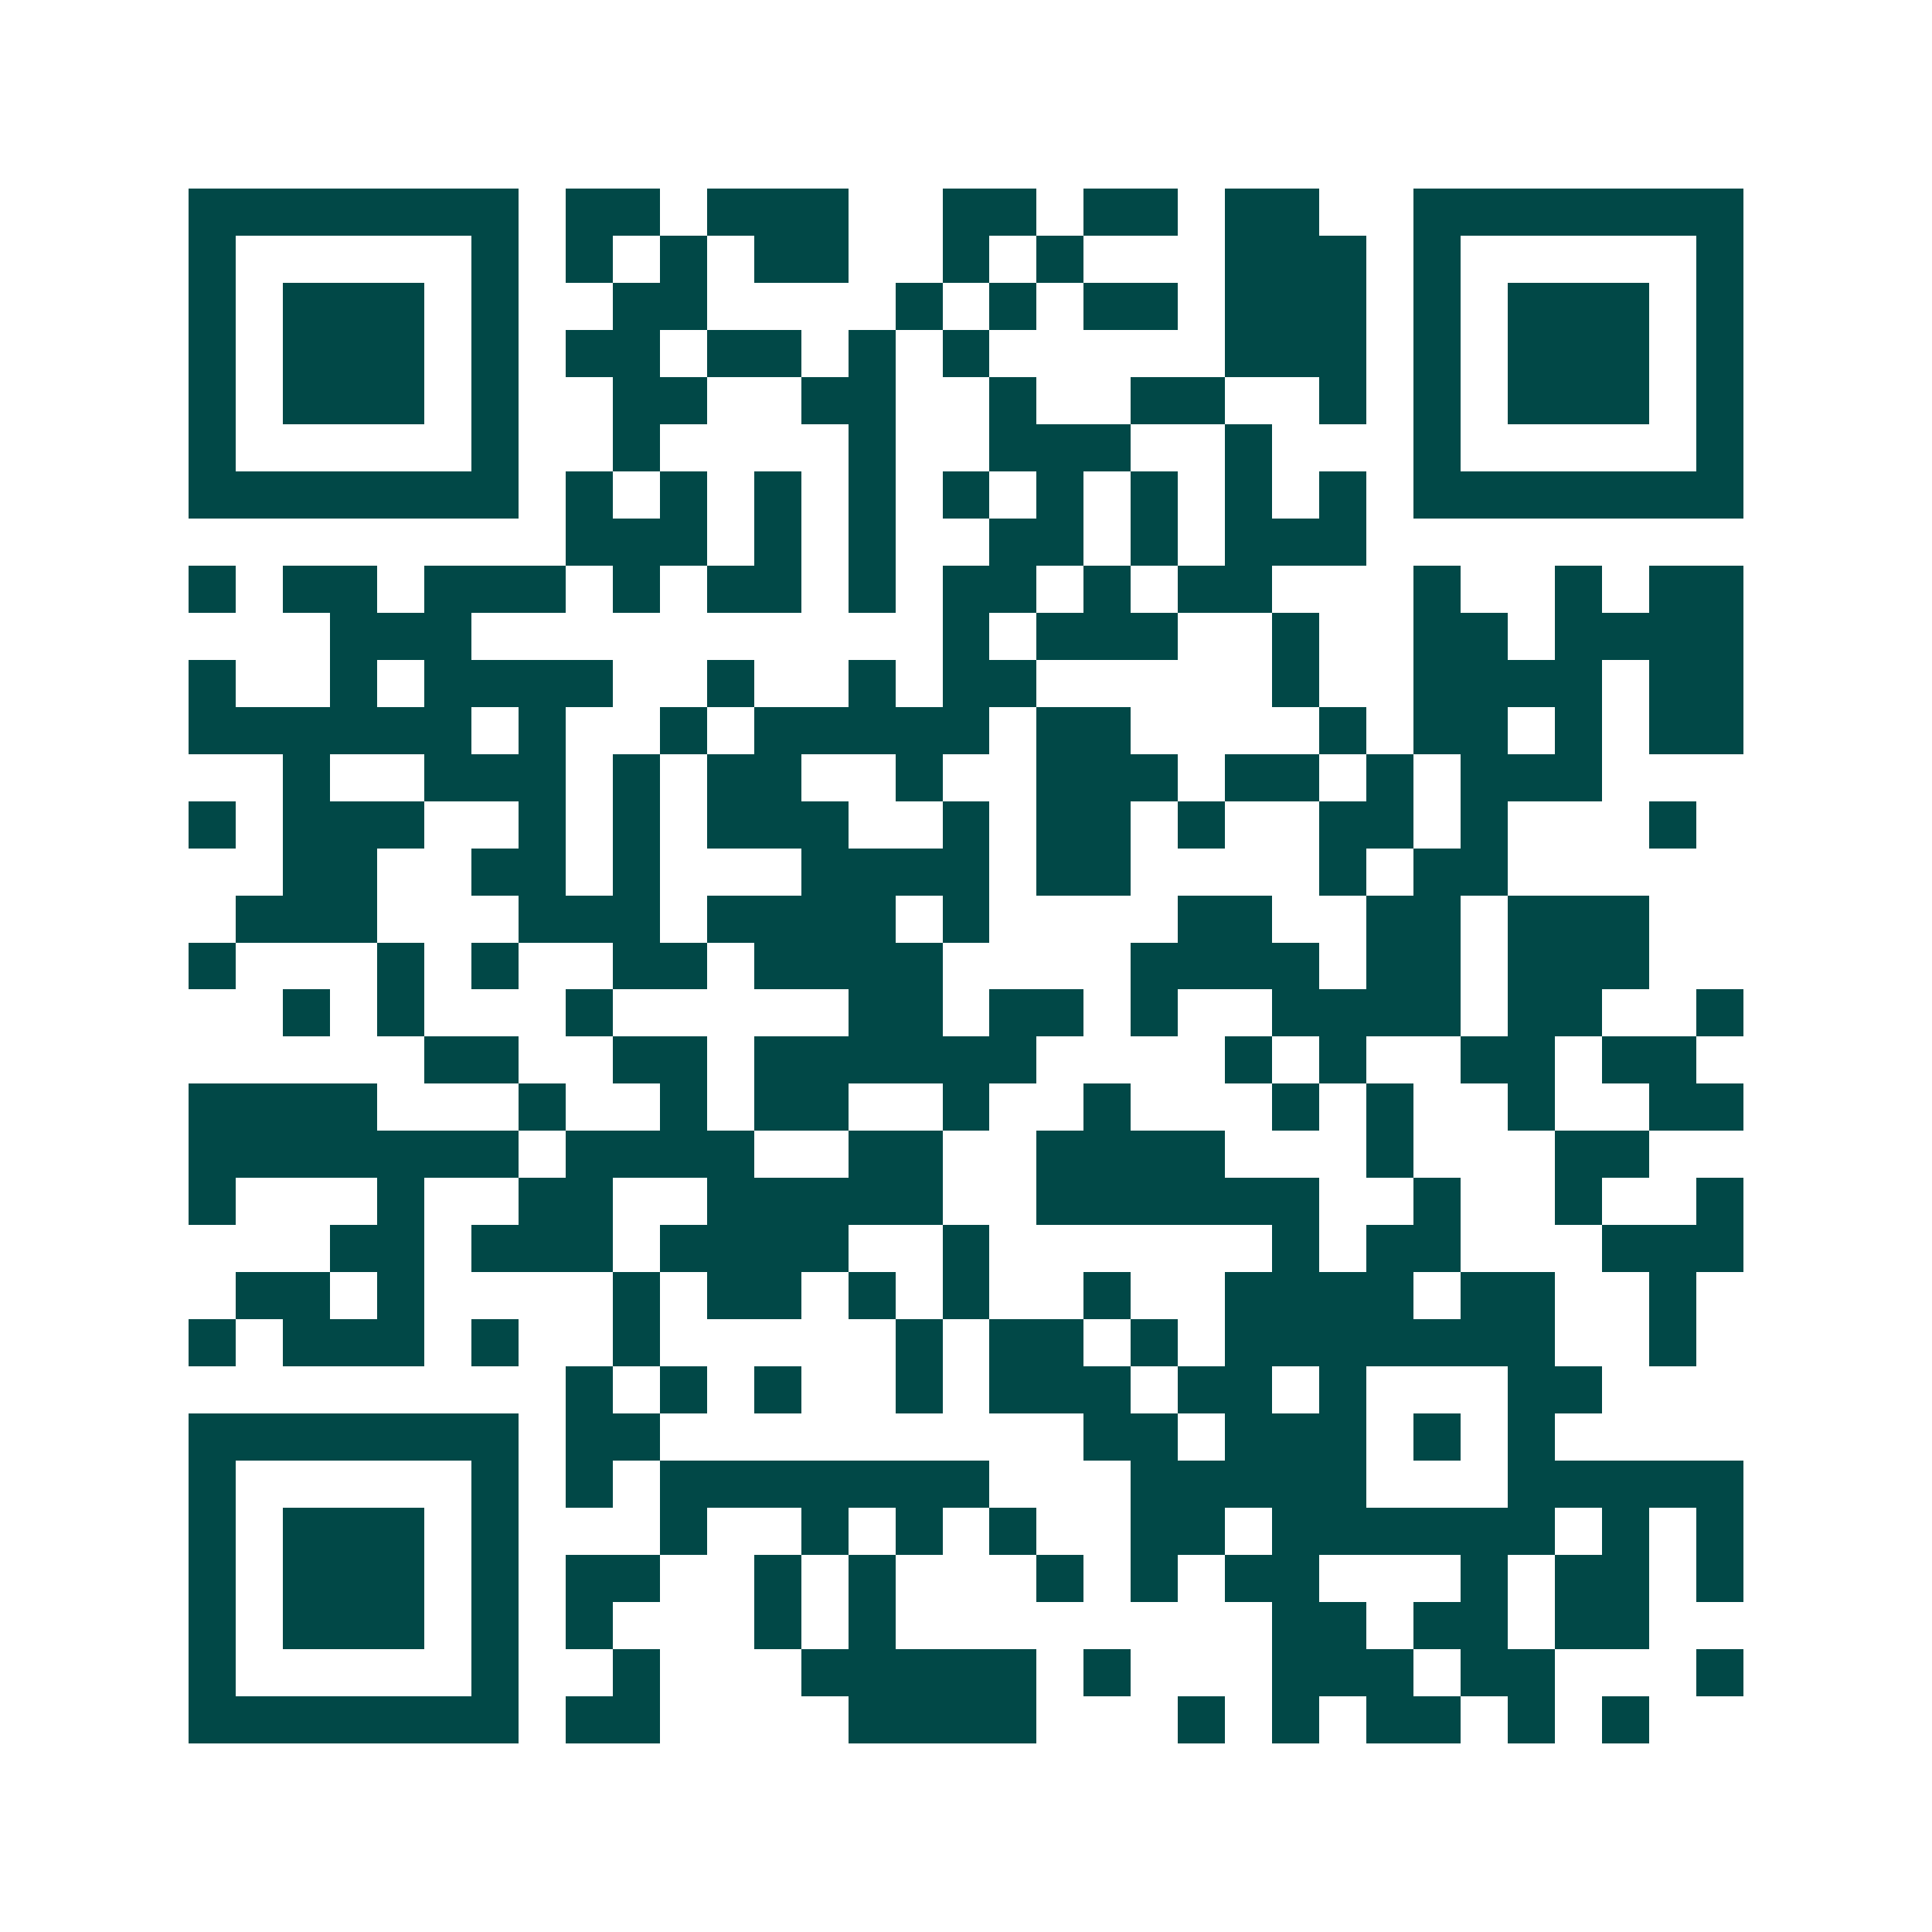 <svg xmlns="http://www.w3.org/2000/svg" width="200" height="200" viewBox="0 0 41 41" shape-rendering="crispEdges"><path fill="#ffffff" d="M0 0h41v41H0z"/><path stroke="#014847" d="M4 4.5h7m1 0h2m1 0h3m2 0h2m1 0h2m1 0h2m2 0h7M4 5.5h1m5 0h1m1 0h1m1 0h1m1 0h2m2 0h1m1 0h1m3 0h3m1 0h1m5 0h1M4 6.5h1m1 0h3m1 0h1m2 0h2m4 0h1m1 0h1m1 0h2m1 0h3m1 0h1m1 0h3m1 0h1M4 7.5h1m1 0h3m1 0h1m1 0h2m1 0h2m1 0h1m1 0h1m5 0h3m1 0h1m1 0h3m1 0h1M4 8.5h1m1 0h3m1 0h1m2 0h2m2 0h2m2 0h1m2 0h2m2 0h1m1 0h1m1 0h3m1 0h1M4 9.5h1m5 0h1m2 0h1m4 0h1m2 0h3m2 0h1m3 0h1m5 0h1M4 10.5h7m1 0h1m1 0h1m1 0h1m1 0h1m1 0h1m1 0h1m1 0h1m1 0h1m1 0h1m1 0h7M12 11.5h3m1 0h1m1 0h1m2 0h2m1 0h1m1 0h3M4 12.5h1m1 0h2m1 0h3m1 0h1m1 0h2m1 0h1m1 0h2m1 0h1m1 0h2m3 0h1m2 0h1m1 0h2M7 13.5h3m10 0h1m1 0h3m2 0h1m2 0h2m1 0h4M4 14.5h1m2 0h1m1 0h4m2 0h1m2 0h1m1 0h2m5 0h1m2 0h4m1 0h2M4 15.5h6m1 0h1m2 0h1m1 0h5m1 0h2m4 0h1m1 0h2m1 0h1m1 0h2M6 16.5h1m2 0h3m1 0h1m1 0h2m2 0h1m2 0h3m1 0h2m1 0h1m1 0h3M4 17.5h1m1 0h3m2 0h1m1 0h1m1 0h3m2 0h1m1 0h2m1 0h1m2 0h2m1 0h1m3 0h1M6 18.5h2m2 0h2m1 0h1m3 0h4m1 0h2m4 0h1m1 0h2M5 19.5h3m3 0h3m1 0h4m1 0h1m4 0h2m2 0h2m1 0h3M4 20.5h1m3 0h1m1 0h1m2 0h2m1 0h4m4 0h4m1 0h2m1 0h3M6 21.5h1m1 0h1m3 0h1m5 0h2m1 0h2m1 0h1m2 0h4m1 0h2m2 0h1M9 22.5h2m2 0h2m1 0h6m4 0h1m1 0h1m2 0h2m1 0h2M4 23.5h4m3 0h1m2 0h1m1 0h2m2 0h1m2 0h1m3 0h1m1 0h1m2 0h1m2 0h2M4 24.5h7m1 0h4m2 0h2m2 0h4m3 0h1m3 0h2M4 25.5h1m3 0h1m2 0h2m2 0h5m2 0h6m2 0h1m2 0h1m2 0h1M7 26.5h2m1 0h3m1 0h4m2 0h1m6 0h1m1 0h2m3 0h3M5 27.5h2m1 0h1m4 0h1m1 0h2m1 0h1m1 0h1m2 0h1m2 0h4m1 0h2m2 0h1M4 28.5h1m1 0h3m1 0h1m2 0h1m5 0h1m1 0h2m1 0h1m1 0h7m2 0h1M12 29.5h1m1 0h1m1 0h1m2 0h1m1 0h3m1 0h2m1 0h1m3 0h2M4 30.5h7m1 0h2m9 0h2m1 0h3m1 0h1m1 0h1M4 31.5h1m5 0h1m1 0h1m1 0h7m3 0h5m3 0h5M4 32.5h1m1 0h3m1 0h1m3 0h1m2 0h1m1 0h1m1 0h1m2 0h2m1 0h6m1 0h1m1 0h1M4 33.5h1m1 0h3m1 0h1m1 0h2m2 0h1m1 0h1m3 0h1m1 0h1m1 0h2m3 0h1m1 0h2m1 0h1M4 34.5h1m1 0h3m1 0h1m1 0h1m3 0h1m1 0h1m8 0h2m1 0h2m1 0h2M4 35.5h1m5 0h1m2 0h1m3 0h5m1 0h1m3 0h3m1 0h2m3 0h1M4 36.5h7m1 0h2m4 0h4m3 0h1m1 0h1m1 0h2m1 0h1m1 0h1"/></svg>
